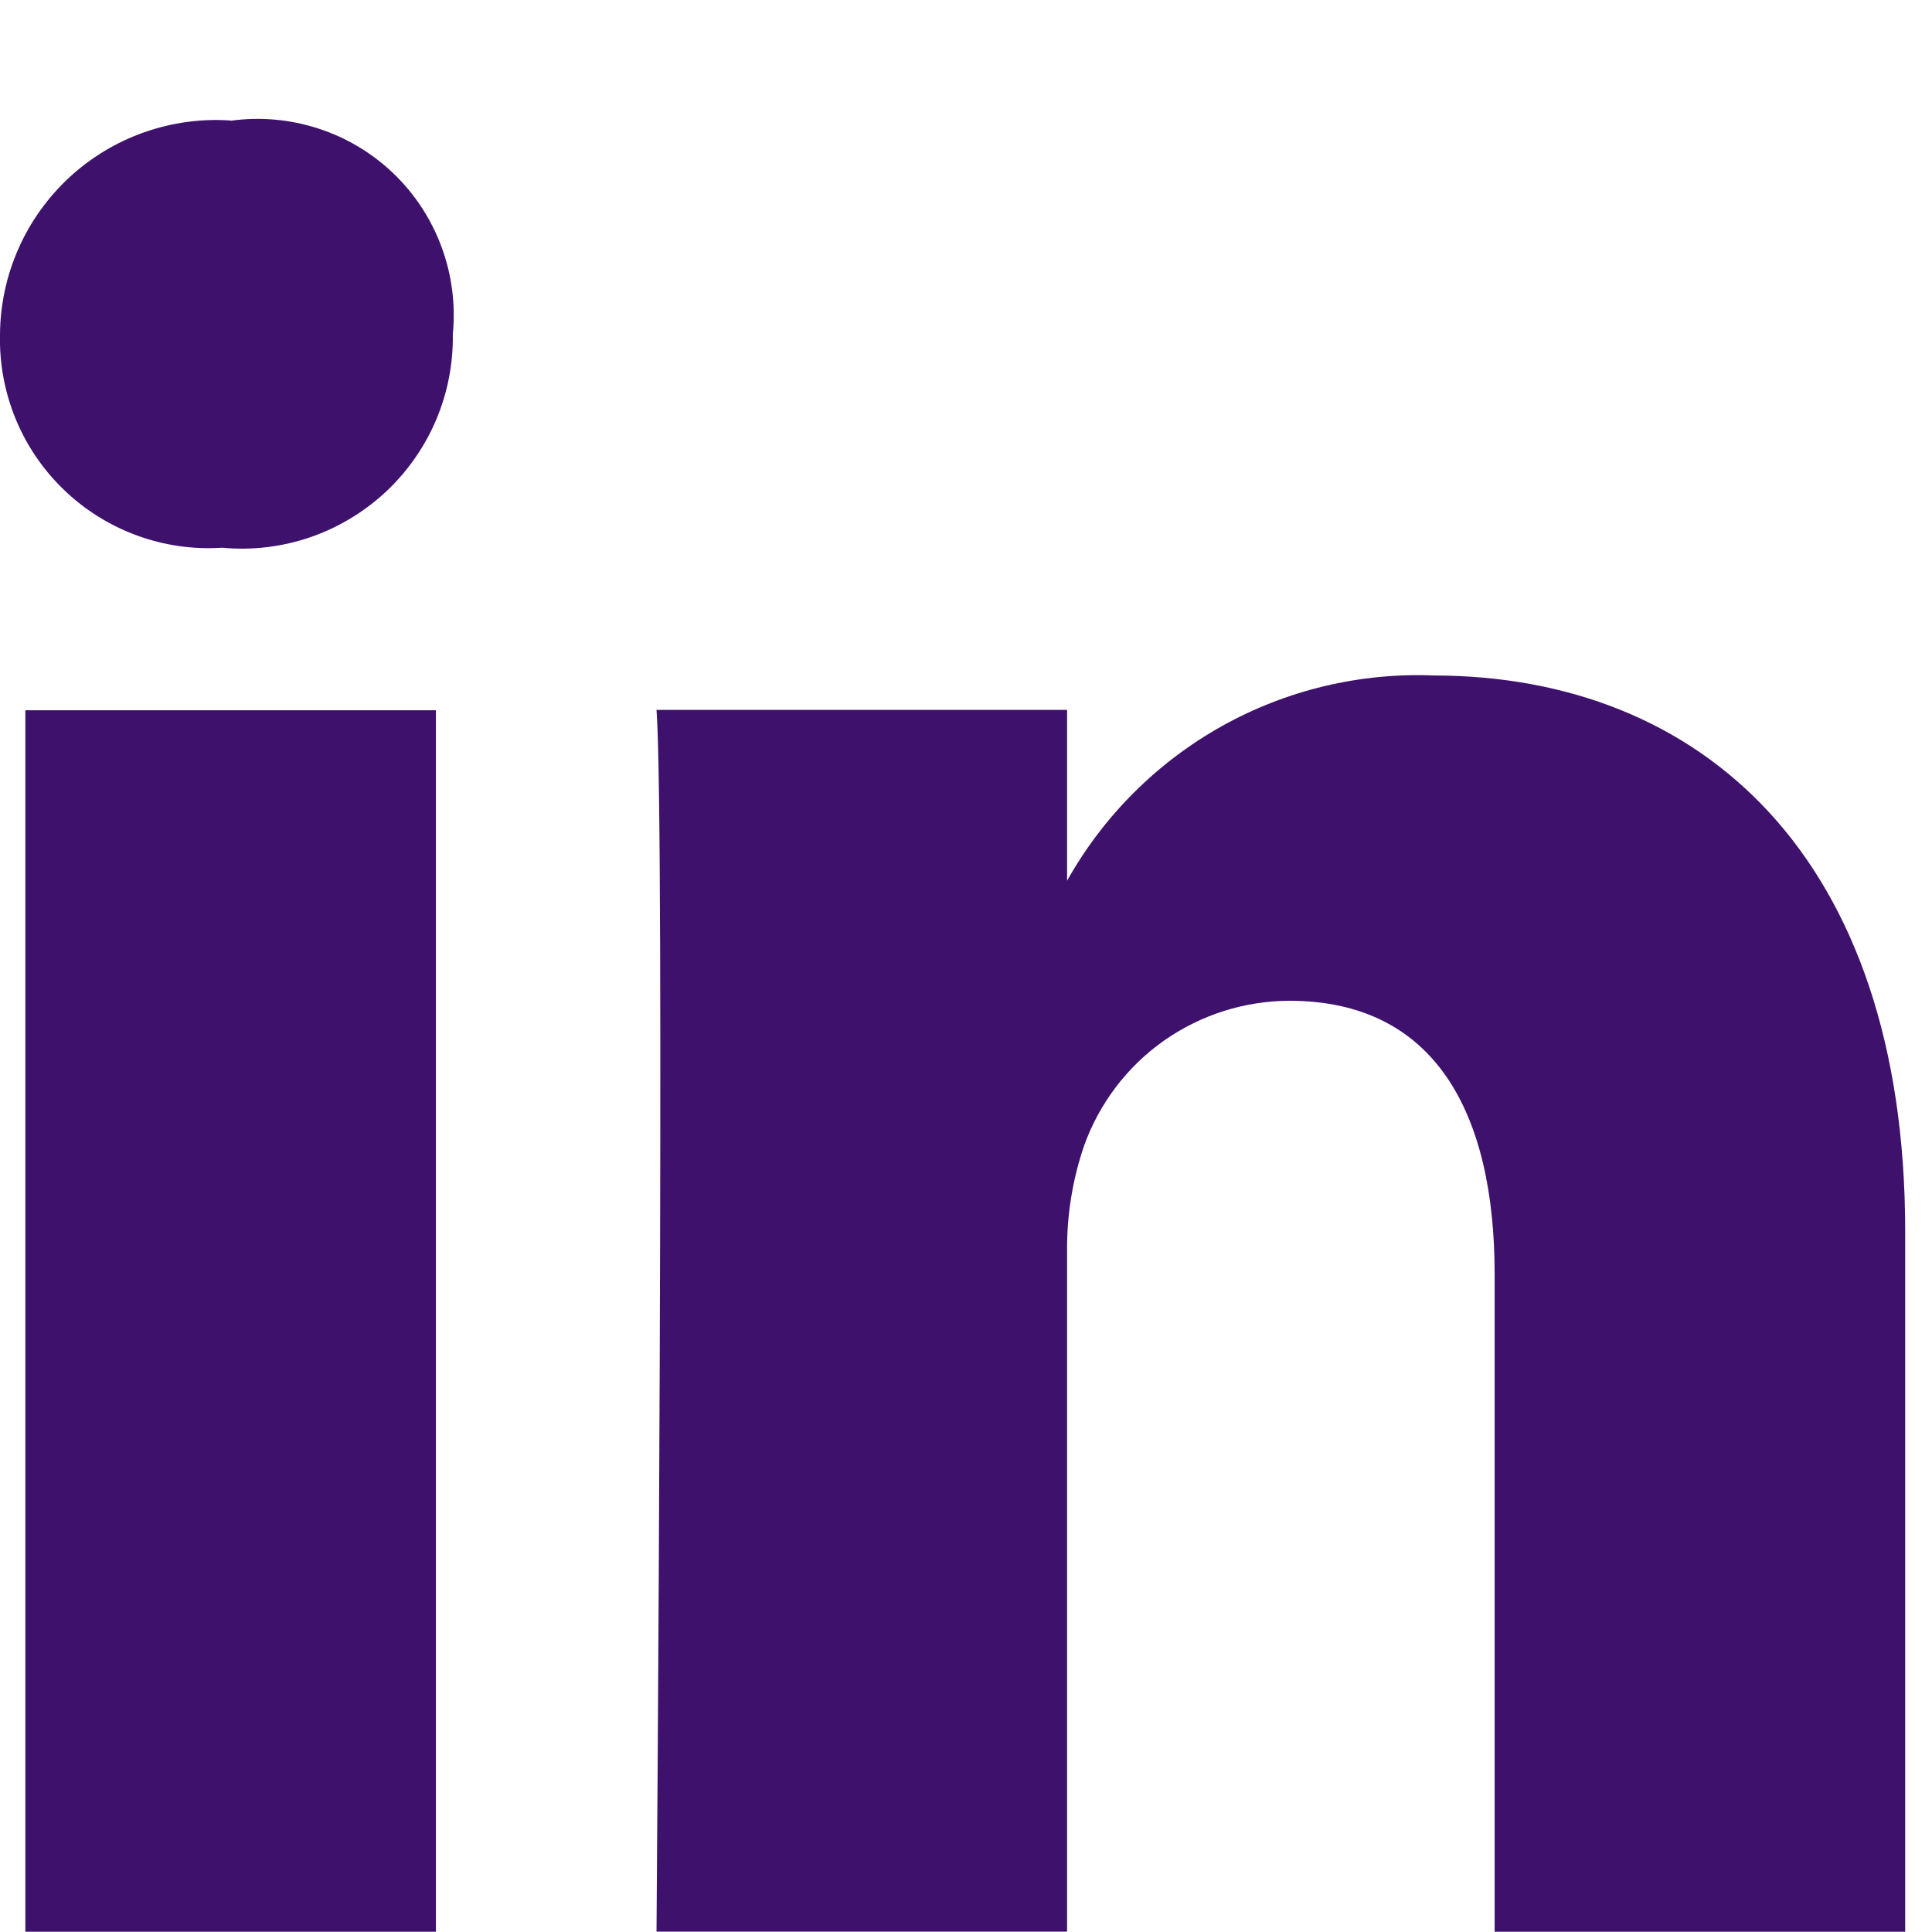 <svg width="16" height="16" viewBox="0 0 16 16" fill="none" xmlns="http://www.w3.org/2000/svg">
<path d="M15.778 10.198V15.998H12.378V10.552C12.378 9.208 11.878 8.288 10.678 8.288C10.306 8.289 9.943 8.405 9.638 8.619C9.334 8.834 9.104 9.137 8.978 9.488C8.885 9.761 8.837 10.048 8.837 10.337V15.997H5.437C5.437 15.997 5.508 6.797 5.437 5.879H8.837V7.294C9.138 6.757 9.581 6.315 10.118 6.014C10.655 5.714 11.264 5.569 11.879 5.594C14.08 5.599 15.778 7.085 15.778 10.198ZM1.91 0.998C1.667 0.981 1.423 1.015 1.193 1.096C0.963 1.177 0.752 1.305 0.573 1.47C0.395 1.636 0.251 1.836 0.153 2.059C0.054 2.282 0.002 2.523 8.92655e-05 2.767C-0.006 3.007 0.038 3.246 0.129 3.468C0.22 3.69 0.357 3.891 0.53 4.057C0.703 4.224 0.909 4.352 1.135 4.435C1.36 4.517 1.6 4.552 1.84 4.536C2.085 4.559 2.331 4.53 2.564 4.451C2.796 4.372 3.01 4.244 3.19 4.078C3.37 3.911 3.513 3.708 3.61 3.482C3.706 3.256 3.754 3.013 3.75 2.767C3.774 2.523 3.742 2.276 3.657 2.046C3.572 1.815 3.436 1.607 3.259 1.437C3.082 1.267 2.868 1.139 2.635 1.064C2.401 0.988 2.153 0.966 1.91 1V0.998ZM0.21 15.998H3.61V5.882H0.21V15.998Z" fill="#3E116D"/>
</svg>
